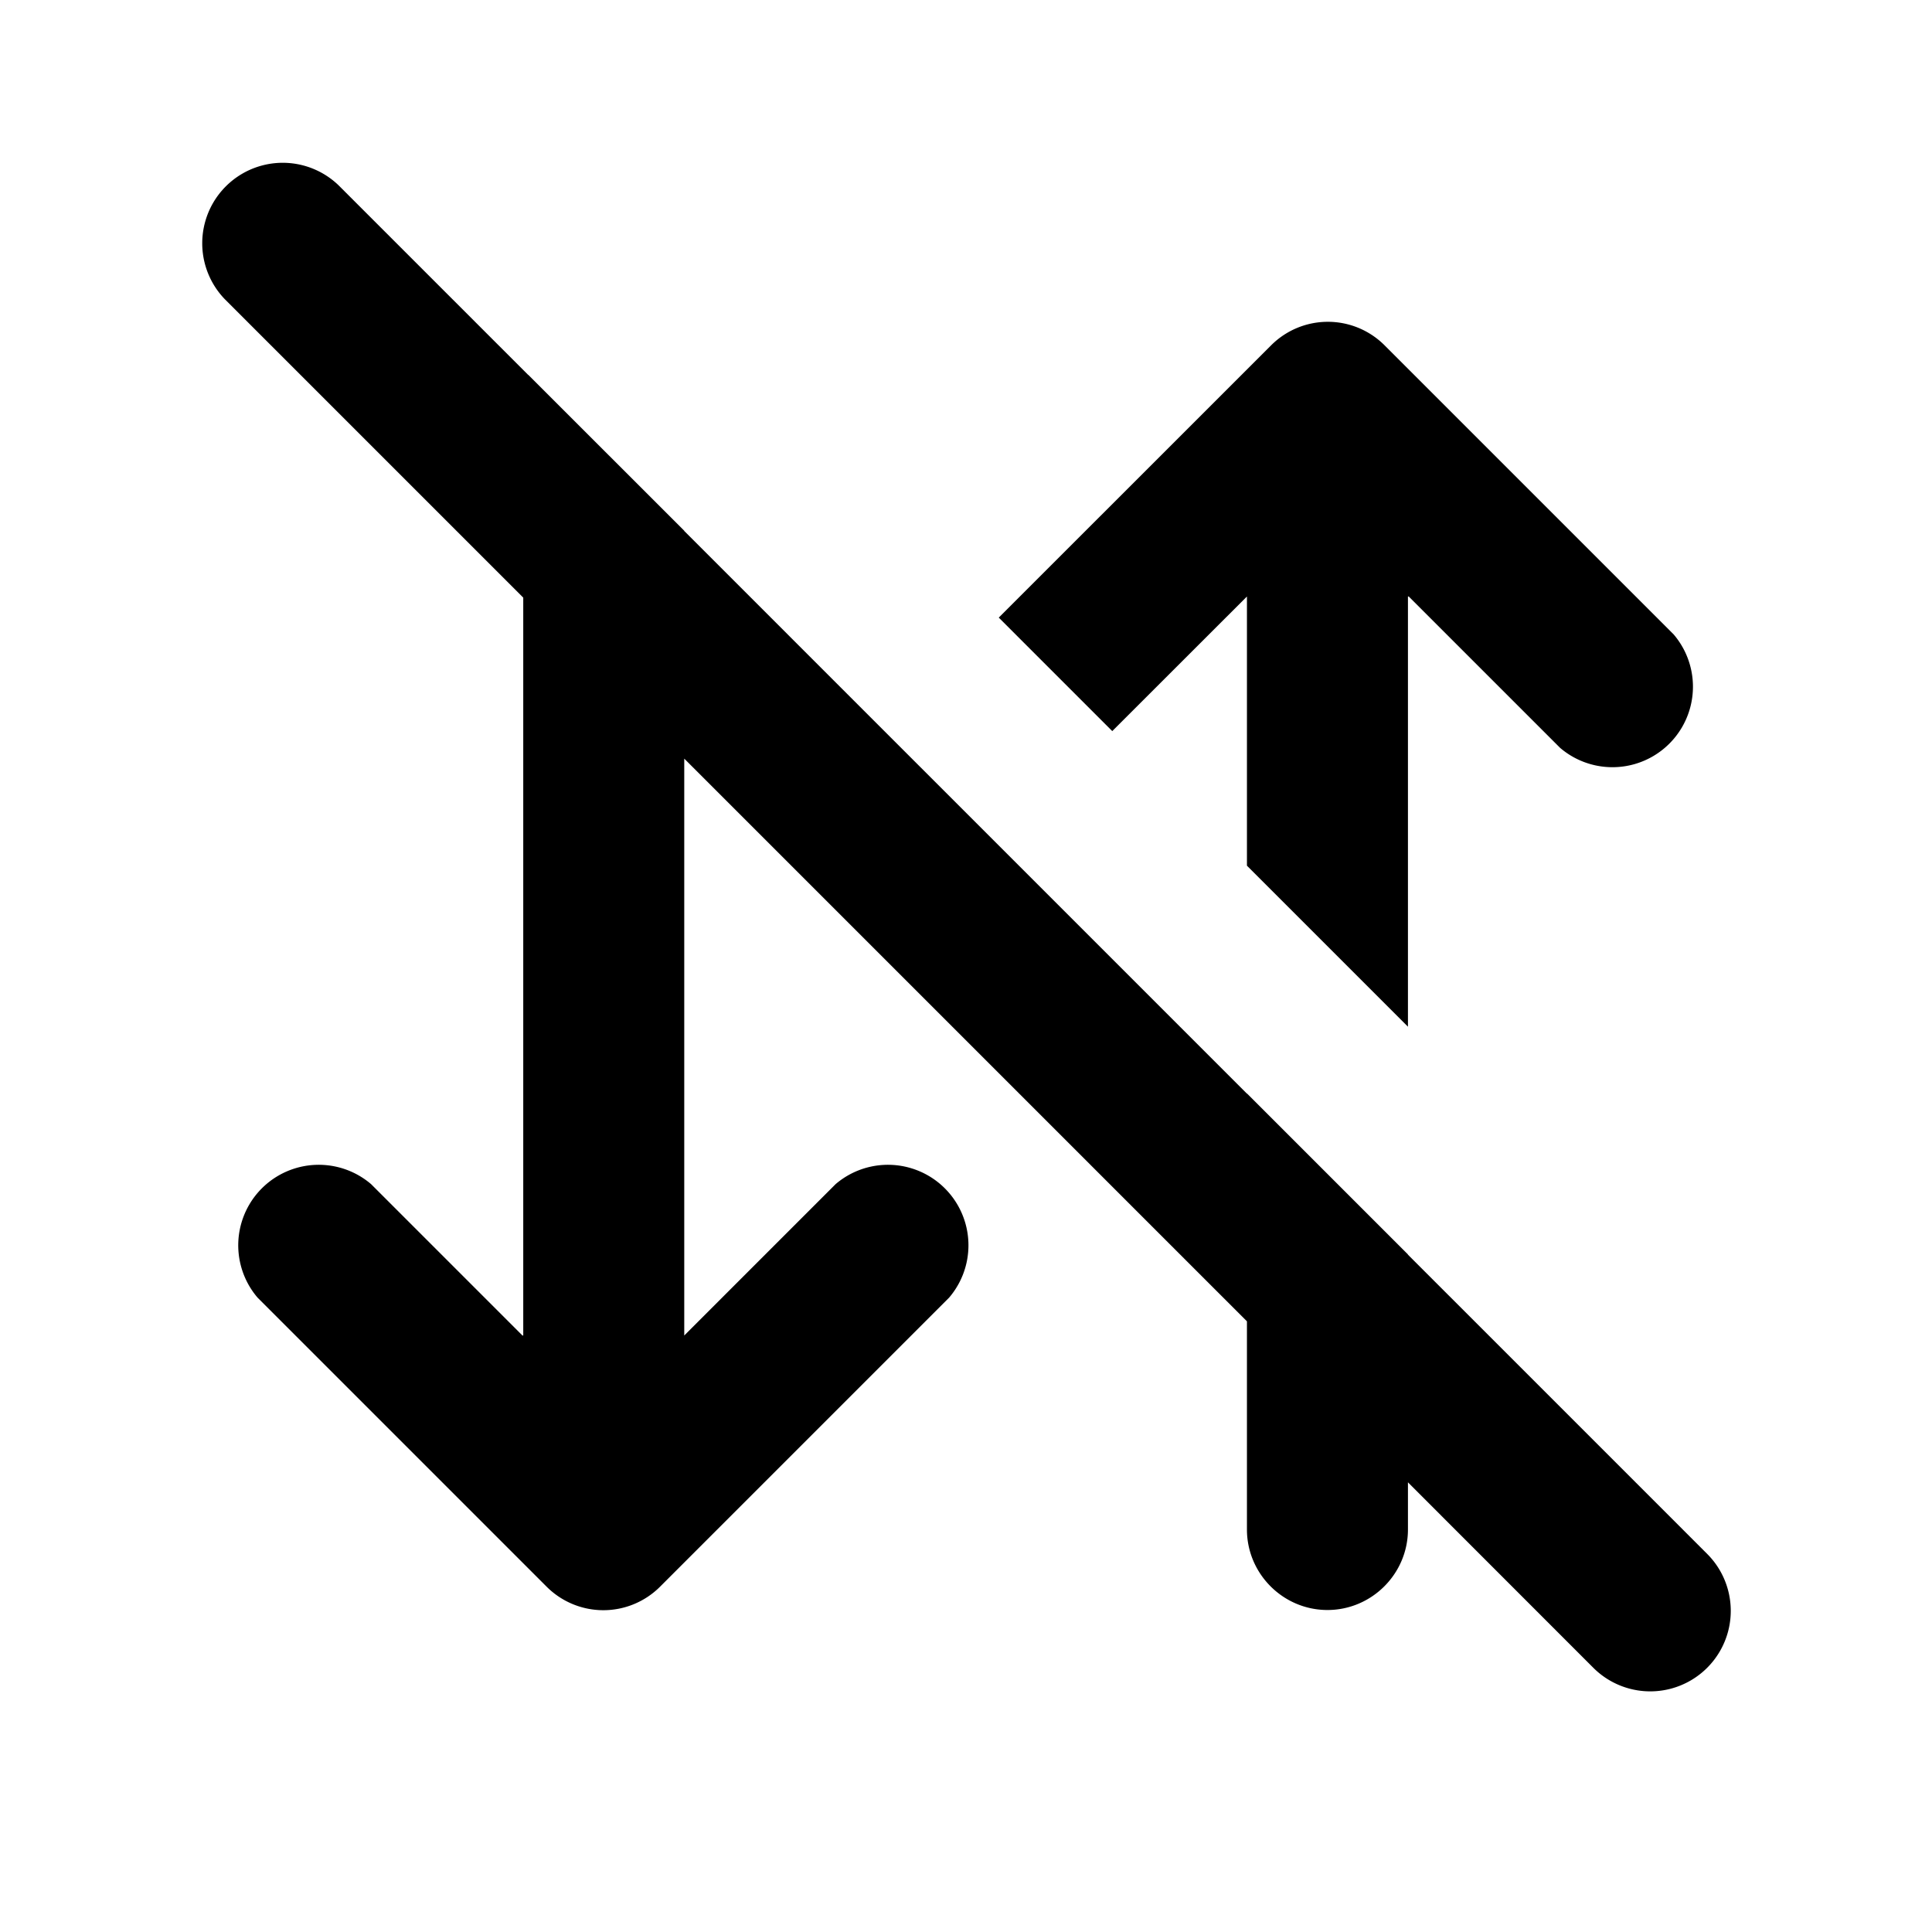 <svg xmlns="http://www.w3.org/2000/svg" width="24" height="24" fill="currentColor" class="mi-outline mi-data-transfer-off" viewBox="0 0 24 24">
  <path d="m13.817 9.082-1.41-1.41L15.79 4.29a.996.996 0 0 1 1.41 0l3.59 3.59a1 1 0 0 1-1.41 1.41L17.5 7.41h-.01v5.344l-2-2V7.41zM8.5 6.593v.003l6.99 6.99v-.003l2 2v.003l3.717 3.717a1 1 0 0 1-1.414 1.415l-2.303-2.304V19c0 .55-.45 1-1 1s-1-.45-1-1v-2.586L8.5 9.424v7.166l1.88-1.88a1 1 0 0 1 1.41 1.41L8.2 19.71a.996.996 0 0 1-1.41 0L3.2 16.12a1 1 0 0 1 1.41-1.41l1.88 1.88h.01V7.424L2.793 3.717a1 1 0 0 1 1.414-1.414l2.354 2.354v-.002z"/>
</svg>